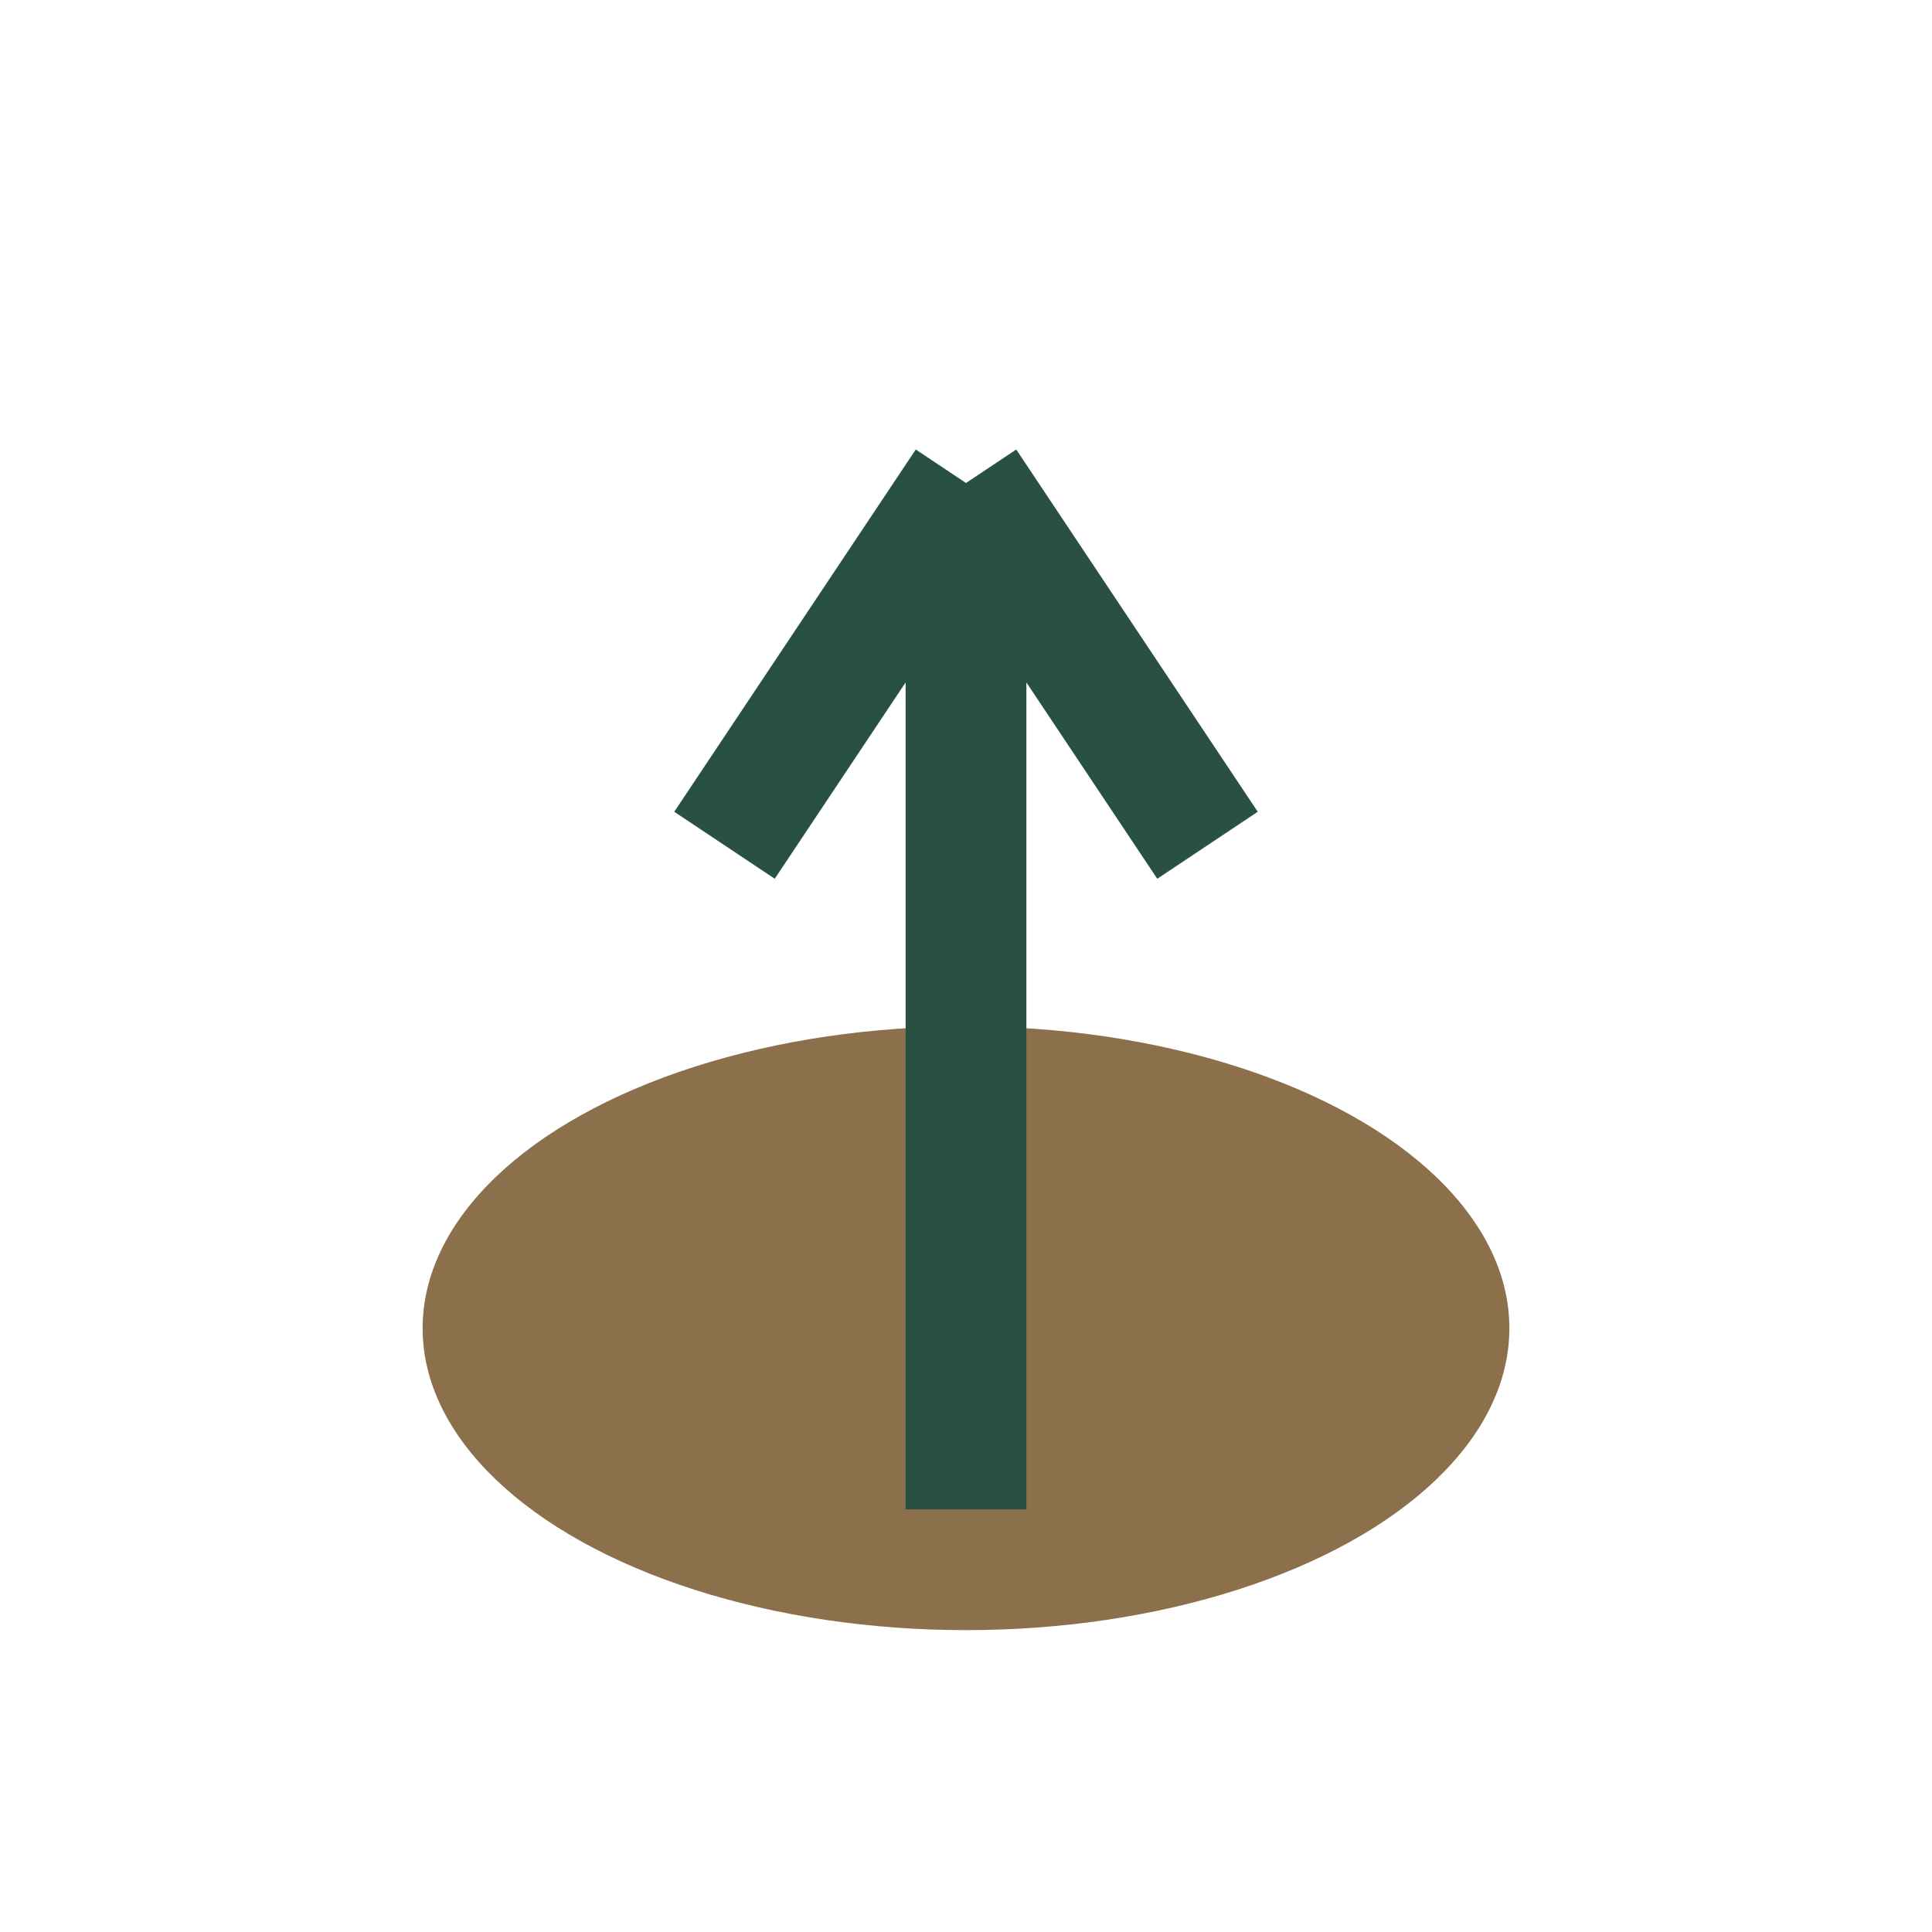 <?xml version="1.0" encoding="UTF-8"?>
<svg xmlns="http://www.w3.org/2000/svg" width="32" height="32" viewBox="0 0 32 32"><ellipse cx="16" cy="22" rx="9" ry="5" fill="#8B704B"/><path d="M16 25V8M16 8l4 6M16 8l-4 6" stroke="#295142" stroke-width="2" fill="none"/></svg>